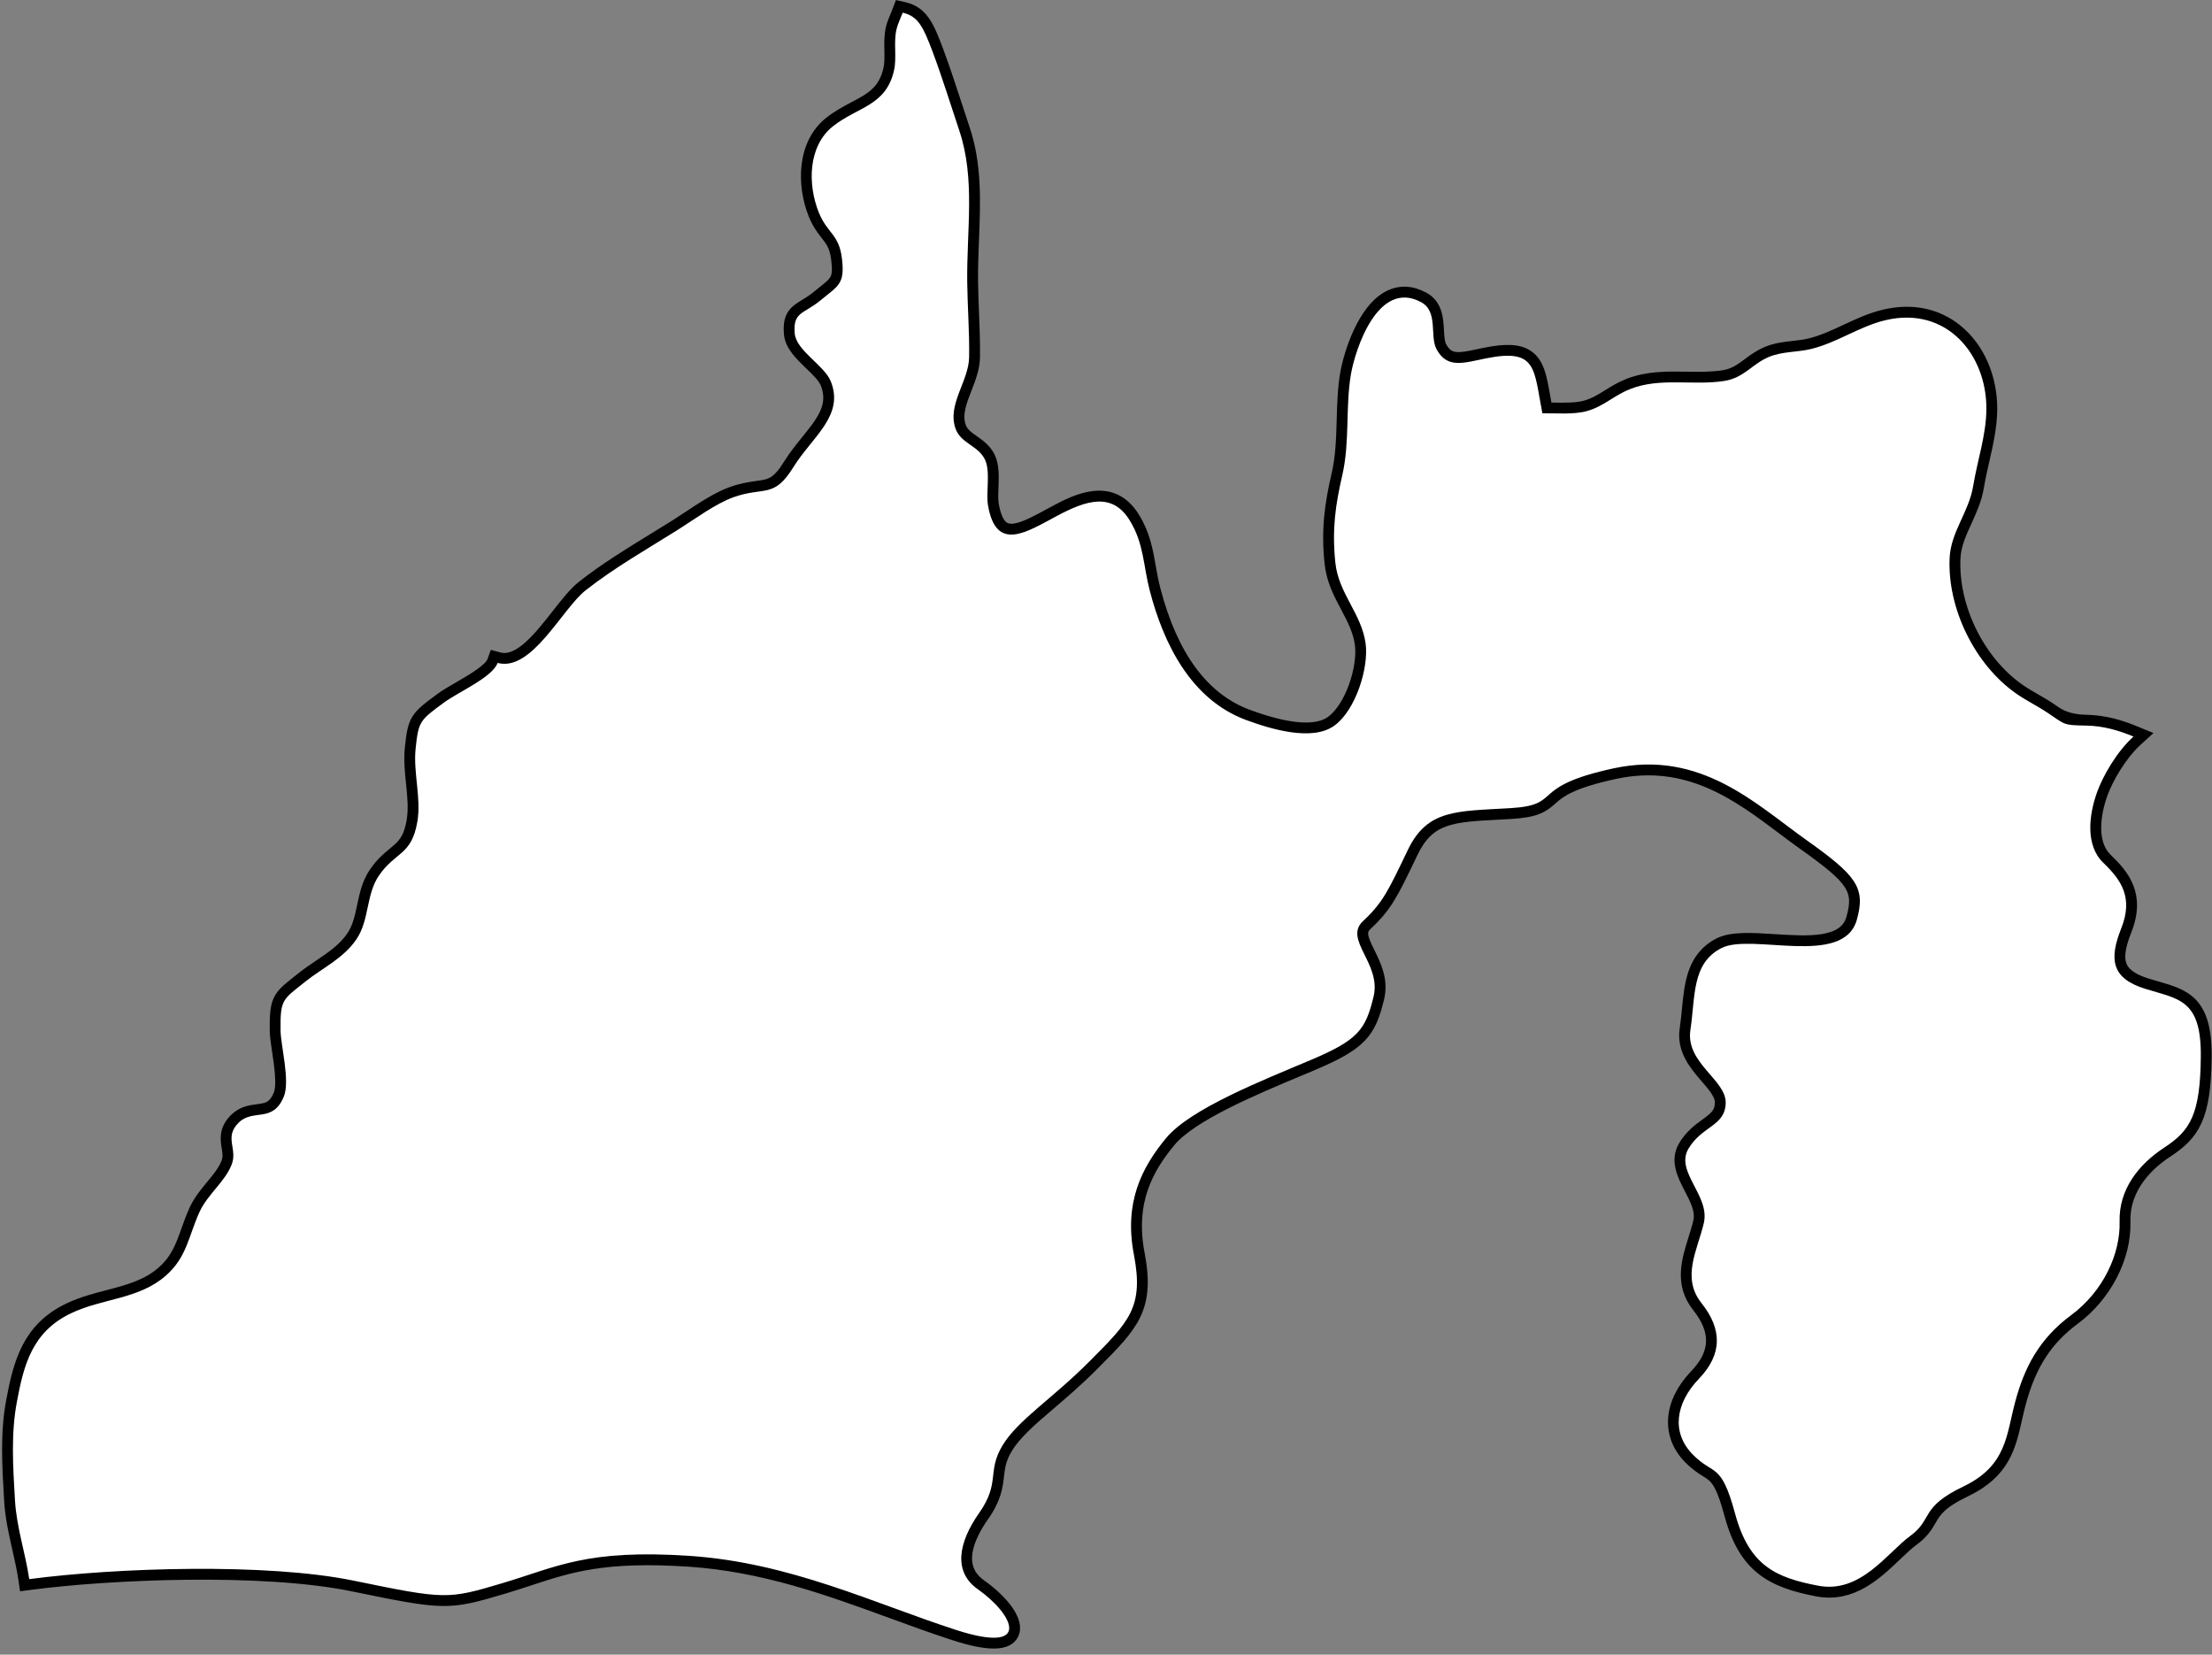 <?xml version="1.0" encoding="UTF-8"?>
<!DOCTYPE svg PUBLIC '-//W3C//DTD SVG 1.0//EN'
          'http://www.w3.org/TR/2001/REC-SVG-20010904/DTD/svg10.dtd'>
<svg height="353.8" preserveAspectRatio="xMidYMid meet" version="1.0" viewBox="4.4 43.7 473.1 353.8" width="473.1" xmlns="http://www.w3.org/2000/svg" xmlns:xlink="http://www.w3.org/1999/xlink" zoomAndPan="magnify"
><rect x="4.4" y="43.7" width="473.1" height="353.8" fill="#808080" stroke="none"/><g id="change1_1"
  ><path d="M216.934,395.202c-2.094,0-4.896-.572-8.436-1.717-4.459-1.44-8.847-3.044-13.492-4.741-13.442-4.911-27.343-9.989-43.266-11.046-18.055-1.199-25.4,1.214-33.909,4.009-1.793.589-3.647,1.197-5.665,1.797-11.973,3.554-12.577,3.546-32.412-.531-19.235-3.954-51.886-2.561-68.928-.307l-1.292.171-.186-1.29c-.306-2.131-.792-4.277-1.306-6.55-.759-3.35-1.542-6.813-1.753-10.373l-.021-.35c-.433-7.308-.841-14.21.442-21.037,1.57-8.443,3.585-15.772,12.353-19.933,2.729-1.301,5.595-2.049,8.366-2.771,4.265-1.113,8.292-2.165,11.598-5.083,2.933-2.591,3.938-5.418,5.103-8.69.501-1.408,1.019-2.864,1.723-4.41.94-2.051,2.308-3.7,3.63-5.295,1.308-1.577,2.543-3.067,3.226-4.788.435-1.094.278-2.064.097-3.188-.282-1.748-.634-3.924,1.705-6.252,1.589-1.576,3.363-1.812,4.929-2.02,2.014-.268,3.345-.444,4.455-3.149.78-1.899.153-6.1-.304-9.167-.26-1.741-.484-3.246-.501-4.371-.087-6.718.596-7.448,4.72-10.701.346-.272.718-.566,1.12-.889,1.168-.934,2.421-1.778,3.633-2.596,2.675-1.803,5.201-3.506,6.987-6.141,1.246-1.845,1.714-4.041,2.208-6.367.526-2.475,1.07-5.033,2.618-7.273,1.426-2.076,2.825-3.229,4.059-4.247,1.874-1.544,3.229-2.66,3.927-6.713.437-2.542.164-5.173-.123-7.957-.257-2.485-.522-5.056-.254-7.615.643-6.207,1.152-6.746,6.457-10.657l.157-.116c.992-.729,2.366-1.524,3.821-2.366,2.769-1.602,6.561-3.795,7.173-5.48l.412-1.138,1.168.314c4.146,1.105,8.427-4.354,12.21-9.176,1.926-2.456,3.745-4.774,5.486-6.136,4.818-3.777,9.794-6.83,15.062-10.063,1.478-.906,2.963-1.818,4.452-2.751.957-.596,1.967-1.264,3.006-1.951,3.034-2.006,6.474-4.28,9.522-5.349,2.233-.785,3.985-1.025,5.393-1.219,2.765-.379,4.152-.569,6.68-4.662,1.125-1.813,2.446-3.449,3.726-5.03,3.379-4.18,6.049-7.481,4.13-12.161-.497-1.212-1.918-2.58-3.292-3.904-2.09-2.013-4.251-4.095-4.48-6.629-.348-3.985,1.057-5.047,3.375-6.449.773-.467,1.649-.997,2.626-1.806.475-.393.911-.74,1.312-1.061,2.721-2.168,3.286-2.619,2.772-6.779-.331-2.658-1.172-3.734-2.237-5.096-.84-1.073-1.792-2.291-2.622-4.353-2.529-6.312-2.516-15.252,3.487-19.974,1.737-1.361,3.489-2.288,5.184-3.184,3.528-1.866,6.315-3.34,7.365-7.988.273-1.204.246-2.554.217-3.981-.031-1.558-.063-3.169.298-4.743.213-.936.584-1.818.943-2.672.154-.368.31-.737.451-1.112l.406-1.069,1.116.252c4.058.916,5.383,3.957,7.374,9.254,1.457,3.906,2.755,7.881,4.011,11.725.56,1.715,1.122,3.438,1.704,5.173,2.552,7.658,2.253,15.375,1.938,23.546-.116,3.01-.236,6.123-.2,9.219.028,2.136.116,4.351.201,6.492.125,3.141.254,6.389.205,9.565-.035,2.356-.911,4.604-1.758,6.777-1.103,2.828-2.144,5.499-1.21,8.054.46,1.262,1.491,1.983,2.687,2.819,1.239.866,2.643,1.848,3.504,3.572.918,1.852.825,4.273.734,6.615-.052,1.349-.101,2.623.061,3.572.457,2.695,1.277,4.348,2.438,4.913,2.003.971,5.561-.958,9.004-2.826.506-.274,1.015-.551,1.522-.82,4.295-2.276,12.283-6.509,17.193,1.535,2.209,3.604,2.804,6.971,3.433,10.535.275,1.561.561,3.174.996,4.84,3.705,14.258,10.36,23.248,19.781,26.725,8.577,3.16,14.51,3.625,17.633,1.383,4.118-2.976,6.829-11.479,6.158-16.353-.397-2.861-1.682-5.292-3.041-7.864-1.503-2.844-3.057-5.783-3.435-9.439-.748-7.266-.006-12.543,1.527-19.203.848-3.69.96-7.653,1.069-11.486.094-3.289.19-6.689.747-9.942.628-3.681,3.548-13.862,9.438-16.732,2.375-1.158,4.9-1.03,7.503.376,2.952,1.593,3.12,4.708,3.256,7.21.07,1.317.138,2.561.561,3.354,1.5,2.827,3.445,2.543,7.703,1.626.435-.093.881-.189,1.338-.282,4.677-.96,7.504-.803,9.451.522,2.414,1.646,2.95,4.718,3.692,8.969.121.697.249,1.431.394,2.202.412.004.837.012,1.27.02,2.31.037,4.923.089,6.822-.451,1.839-.523,3.247-1.399,4.737-2.327,1.302-.81,2.648-1.647,4.377-2.334,4.088-1.629,8.393-1.565,12.547-1.496,2.606.039,5.298.083,7.844-.311,2.187-.339,3.582-1.373,5.199-2.57,1.189-.881,2.418-1.791,4.039-2.474,1.912-.802,3.868-1.021,5.76-1.234,1.213-.136,2.359-.265,3.477-.537,2.671-.656,5.097-1.788,7.665-2.987,2.609-1.218,5.307-2.477,8.265-3.177,5.896-1.39,11.288-.301,15.601,3.139,4.803,3.832,7.64,10.264,7.588,17.204-.029,3.734-.863,7.401-1.671,10.946-.421,1.85-.856,3.761-1.17,5.652-.447,2.747-1.536,5.125-2.588,7.424-1.186,2.59-2.305,5.035-2.435,7.821-.484,10.399,5.118,21.841,13.625,27.822,1.086.765,2.251,1.437,3.483,2.149,1.103.636,2.243,1.294,3.324,2.026h0c.402.271.758.516,1.076.734q2.424,1.664,6.361,1.735c4.339.078,7.813,1.278,10.641,2.442l1.926.793-1.542,1.401c-3.378,3.069-6.214,8.019-7.419,11.317-.807,2.229-3.123,9.824,1.006,13.772,3.601,3.447,7.184,7.767,4.129,15.441-1.438,3.622-1.722,5.989-.919,7.674.703,1.477,2.381,2.614,5.129,3.477.765.239,1.504.453,2.213.657,6.043,1.745,10.815,3.123,10.688,15.169-.117,13.006-2.578,16.7-8.421,20.519-3.43,2.241-9.152,7.131-8.947,14.689.215,7.746-4.062,16.024-10.897,21.09-5.838,4.323-9.263,9.626-11.452,17.732-.315,1.158-.577,2.322-.831,3.447-1.342,5.954-2.609,11.578-10.983,15.587-5.321,2.543-6.331,4.282-7.399,6.124-.745,1.284-1.59,2.739-3.742,4.313-1.14.831-2.367,2.002-3.668,3.241-4.243,4.043-9.523,9.078-17.042,7.642-9.844-1.87-15.759-5.038-18.823-16.401-1.953-7.22-3.117-7.945-5.045-9.148-.985-.615-2.212-1.38-3.727-2.938-4.854-4.998-4.307-12.062,1.395-17.999,4.441-4.625,4.588-9.197.461-14.389-3.871-4.869-2.255-10.03-.829-14.585.381-1.214.774-2.47,1.059-3.688.538-2.294-.642-4.562-1.89-6.965-1.48-2.849-3.158-6.077-1.251-9.298,1.397-2.357,3.234-3.688,4.709-4.758,1.982-1.437,3.02-2.282,3.073-4.354.051-1.676-1.393-3.345-3.064-5.278-2.299-2.658-5.159-5.966-4.47-10.527.216-1.405.355-2.839.49-4.225.542-5.574,1.103-11.339,6.878-14.271,2.726-1.381,7.152-1.099,11.84-.801,7.331.467,14.915.95,16.425-4.421,1.693-6.024.341-8.073-10.34-15.662-1.466-1.041-2.919-2.133-4.457-3.288-9.434-7.088-20.128-15.119-35.602-11.801-9.578,2.055-11.838,4.052-13.487,5.51-1.895,1.675-3.337,2.718-8.871,3.045-.978.058-1.917.107-2.821.155-9.651.51-14.496.766-17.99,8.03l-.424.881c-3.853,8.017-5.151,10.718-9.445,14.723-1.371,1.279-.917,2.579.624,5.7,1.308,2.647,2.936,5.941,2.003,9.81-1.82,7.522-3.692,10.013-14.294,14.491l-2.804,1.177c-9.72,4.068-23.033,9.64-27.561,15.129-4.483,5.435-8.771,12.52-6.578,23.861,2.251,11.764-1.401,15.438-9.404,23.485l-.317.319c-3.376,3.399-6.574,6.135-9.397,8.549-4.105,3.512-7.35,6.285-9.209,9.413-1.361,2.292-1.545,3.895-1.759,5.751-.261,2.279-.558,4.861-3.22,8.65-3.202,4.555-5.913,10.766-.639,14.482,4.554,3.218,8.473,7.812,6.966,10.822-.651,1.302-2.076,1.952-4.307,1.952Z" stroke="#000" stroke-miterlimit="10" stroke-width="2"
  /></g
  ><g id="change2_1"
  ><path d="M442.395,196.153c-2.205-1.492-4.678-2.675-6.828-4.189-8.821-6.203-14.685-18.201-14.184-28.962.263-5.616,4.124-9.782,5.039-15.399.919-5.548,2.78-10.887,2.823-16.392.087-11.739-8.532-22.122-21.567-19.051-5.607,1.327-10.276,4.775-15.921,6.161-3.0.732-6.145.493-9.037,1.706-3.63,1.529-5.323,4.476-9.549,5.133-6.702,1.033-13.735-.81-20.105,1.728-3.613,1.436-5.585,3.663-9.241,4.704-2.785.792-6.633.44-9.541.483-1.889-9.517-1.045-14.003-12.184-11.721-4.718.963-8.222,2.216-10.467-2.014-1.481-2.776.423-8.026-3.28-10.025-9.238-4.988-14.117,10.14-15.017,15.419-1.186,6.937-.22,14.487-1.831,21.503-1.484,6.441-2.241,11.589-1.501,18.771.684,6.603,5.583,10.88,6.47,17.26.713,5.177-2.097,14.28-6.695,17.601-4.792,3.446-13.729.674-18.858-1.215-11.806-4.357-17.668-16.349-20.6-27.629-1.421-5.438-1.238-10.063-4.278-15.021-3.771-6.178-9.391-4.27-15.45-1.058-6.572,3.489-13.154,7.985-14.882-2.21-.468-2.754.591-7.267-.675-9.819-1.494-2.992-5.101-3.374-6.248-6.529-1.883-5.146,2.81-10.171,2.887-15.303.083-5.313-.337-10.75-.406-16.022-.133-11.253,1.759-22.072-1.669-32.362-1.912-5.702-3.618-11.274-5.7-16.852-2.045-5.439-3.139-7.689-6.43-8.433-.466,1.228-1.067,2.404-1.342,3.61-.643,2.81.108,5.979-.514,8.721-1.715,7.595-7.721,7.765-13.019,11.918-5.379,4.23-5.493,12.424-3.079,18.446,1.828,4.541,4.301,4.606,4.944,9.778.688,5.569-.71,5.838-4.551,9.017-3.648,3.022-5.941,2.393-5.529,7.122.329,3.641,6.306,6.803,7.679,10.151,3.03,7.39-3.939,11.91-7.953,18.384-4.209,6.814-6.204,4.128-12.758,6.431-3.892,1.364-8.509,4.835-12.264,7.173-6.673,4.181-13.271,7.929-19.403,12.737-5.052,3.95-11.532,17.513-18.849,15.545-1.119,3.084-8.414,6.224-11.451,8.458-5.183,3.822-5.478,3.984-6.086,9.851-.544,5.186,1.242,10.552.366,15.659-1.25,7.25-4.668,6.343-8.201,11.485-2.788,4.036-2.03,9.504-4.819,13.631-2.799,4.128-7.264,6.128-10.888,9.026-4.896,3.918-5.434,3.721-5.346,10.541.047,3.194,2.066,10.748.706,14.057-2.376,5.788-6.575,2.531-9.673,5.602-3.195,3.182-.146,5.569-1.506,8.991-1.477,3.725-5.098,6.255-6.881,10.144-2.347,5.153-2.662,9.576-7.152,13.542-5.79,5.112-13.531,4.845-20.272,8.057-8.402,3.987-10.167,11.17-11.622,18.986-1.274,6.775-.836,13.714-.401,21.065.343,5.794,2.271,11.413,3.047,16.814,18.636-2.463,50.802-3.494,69.367.322,19.716,4.053,20.077,4.032,31.772.559,11.695-3.47,17.953-7.324,40.036-5.856,21.57,1.43,39.548,10.184,57.076,15.848,16.291,5.267,12.419-3.211,4.612-8.727-5.23-3.685-4.218-9.862.32-16.317,4.538-6.458,1.621-8.755,4.924-14.318,3.306-5.56,10.54-9.894,18.805-18.217,8.277-8.327,11.509-11.403,9.362-22.626-2.17-11.224,1.665-18.658,6.856-24.95,5.191-6.292,20.65-12.366,30.868-16.681,10.215-4.315,11.805-6.472,13.525-13.586,1.715-7.113-6.495-12.197-2.245-16.165,4.26-3.972,5.395-6.509,9.58-15.211,4.188-8.705,10.417-8.249,21.922-8.929,11.501-.68,3.584-4.543,22.16-8.527,18.582-3.985,30.383,7.693,41.099,15.303,10.71,7.61,12.789,10.177,10.845,17.092-2.87,10.205-22.493,2.774-28.937,6.04-6.44,3.269-5.575,10.441-6.662,17.517-1.068,7.075,7.7,10.683,7.55,15.643-.129,4.956-5.05,4.832-7.966,9.748-2.912,4.919,4.661,10.04,3.29,15.892-1.371,5.855-4.865,11.64-.482,17.152,4.383,5.514,4.499,10.872-.543,16.122-5.038,5.247-5.945,11.487-1.4,16.167,4.552,4.682,6.08,1.502,9.099,12.663,3.01,11.165,8.709,13.723,17.798,15.45,9.08,1.731,14.762-7.06,19.684-10.652,4.915-3.595,1.986-6.087,11.351-10.563,9.352-4.478,9.173-11.063,11.111-18.19,1.925-7.126,4.978-13.291,11.94-18.447,6.962-5.159,10.553-13.199,10.365-19.995-.185-6.799,3.985-12.196,9.543-15.829,5.556-3.63,7.713-7.052,7.825-19.429.131-12.378-4.785-12.298-11.977-14.556-7.189-2.255-7.639-6.346-5.04-12.894,2.605-6.545.036-10.315-3.815-14.003-3.853-3.684-3.163-10.12-1.333-15.176,1.214-3.326,4.084-8.491,7.77-11.84-3.135-1.292-6.359-2.276-10.162-2.344-4.844-.088-4.355-.133-8.151-2.696Z" fill="#fff"
  /></g
></svg
>
